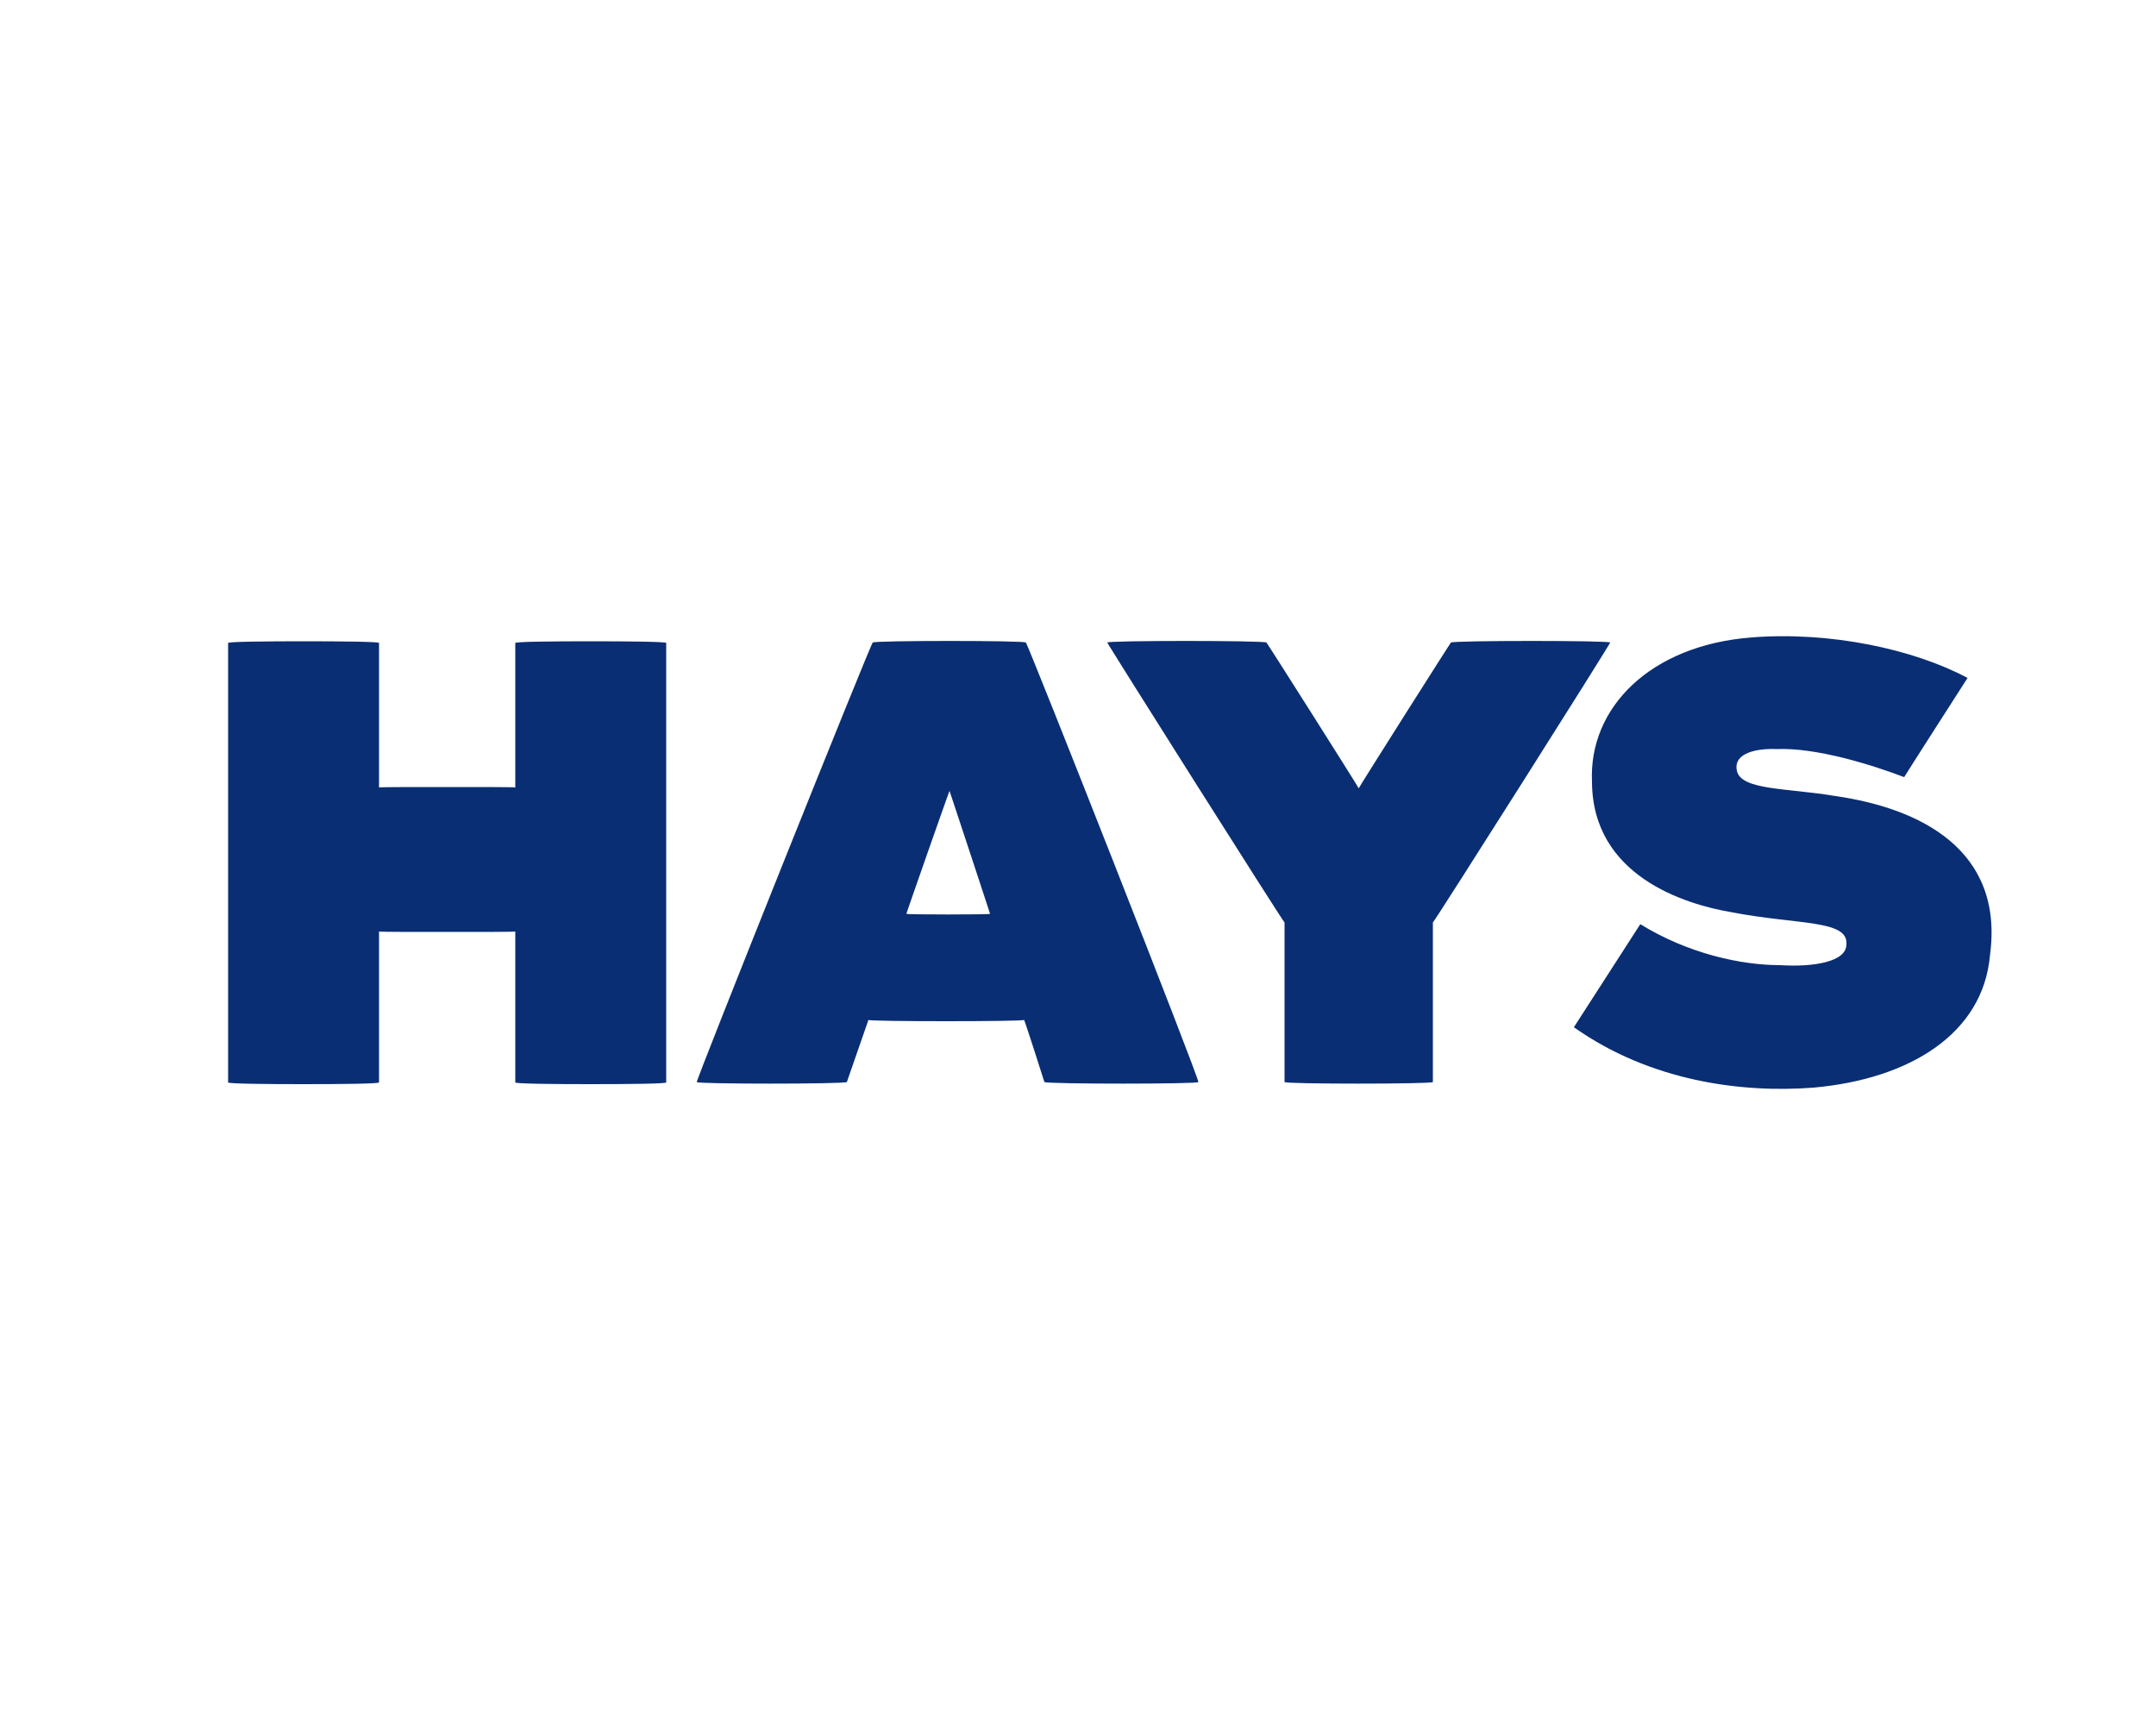<?xml version="1.0" encoding="utf-8"?>
<!-- Generator: Adobe Illustrator 26.0.3, SVG Export Plug-In . SVG Version: 6.00 Build 0)  -->
<svg version="1.1" id="svg4029" xmlns:svg="http://www.w3.org/2000/svg"
	 xmlns="http://www.w3.org/2000/svg" xmlns:xlink="http://www.w3.org/1999/xlink" x="0px" y="0px" viewBox="0 0 500 400"
	 style="enable-background:new 0 0 500 400;" xml:space="preserve">
<style type="text/css">
	.st0{fill:#092E74;}
</style>
<path id="path3234" class="st0" d="M425.7,184.6c-11.1-1.9-22-1.3-22.9-5.9c-0.9-4.2,4.9-5.2,9.2-5c9.1-0.4,22,3.6,29.6,6.5
	c0-0.1,14.7-23,14.7-23c-12.6-6.7-31.8-10.8-50-9.4c-23.7,1.8-37.9,16.4-37.1,33.5c0.1,21.9,21.7,28.4,32.2,30.2
	c15.4,3,27.3,1.7,26.8,7.5c0,4-7.5,5.3-15.4,4.8c-8.9,0-21.2-2.6-32.4-9.5l-15.4,23.9c17.7,12.5,38.8,15.3,55.6,14
	c22.3-2,39.3-12.5,40.9-30.7C464.8,197,445.2,187.4,425.7,184.6 M137,148.7c-8.9,0-17.7,0.1-17.5,0.4v33.5c0.1-0.1-7.9-0.1-15.8-0.1
	c-7.9,0-15.9,0-15.8,0.1v-33.5c0.3-0.3-8.6-0.4-17.5-0.4c-8.8,0-17.7,0.1-17.5,0.4V251c0,0.3,8.7,0.4,17.5,0.4
	c8.7,0,17.5-0.1,17.5-0.4v-35c0,0.1,7.9,0.1,15.8,0.1c7.9,0,15.8,0,15.8-0.1v35c0,0.3,8.7,0.4,17.5,0.4c8.7,0,17.5-0.1,17.5-0.4
	V149.1C154.7,148.8,145.8,148.7,137,148.7 M210.2,211.9c-0.1,0.1,10-28.7,10-28.5c0-0.1,9.5,28.7,9.4,28.5
	C229.6,212.1,210.1,212.1,210.2,211.9 M237.9,149c0.2-0.5-35.6-0.5-35.5,0c-0.2-0.5-41.4,102.4-40.8,101.9c-0.6,0.5,34.5,0.5,34.8,0
	c0.1-0.4,4.9-14,5-14.4c-0.2,0.4,36.2,0.4,36.1,0c0.2,0.3,4.6,14,4.7,14.4c0.3,0.5,36.3,0.5,35.7,0
	C278.7,251.5,238.1,148.5,237.9,149 M373.4,149c0.6-0.5-40.9,65-41.1,64.9v37c0.2,0.5-34.6,0.5-34.4,0v-37
	c-0.2,0.1-41.6-65.4-41.1-64.9c-0.6-0.5,36.7-0.5,36.9,0c-0.2-0.5,21.4,33.6,21.4,33.8c0-0.2,21.6-34.3,21.4-33.8
	C336.7,148.5,373.9,148.5,373.4,149"/>
</svg>
